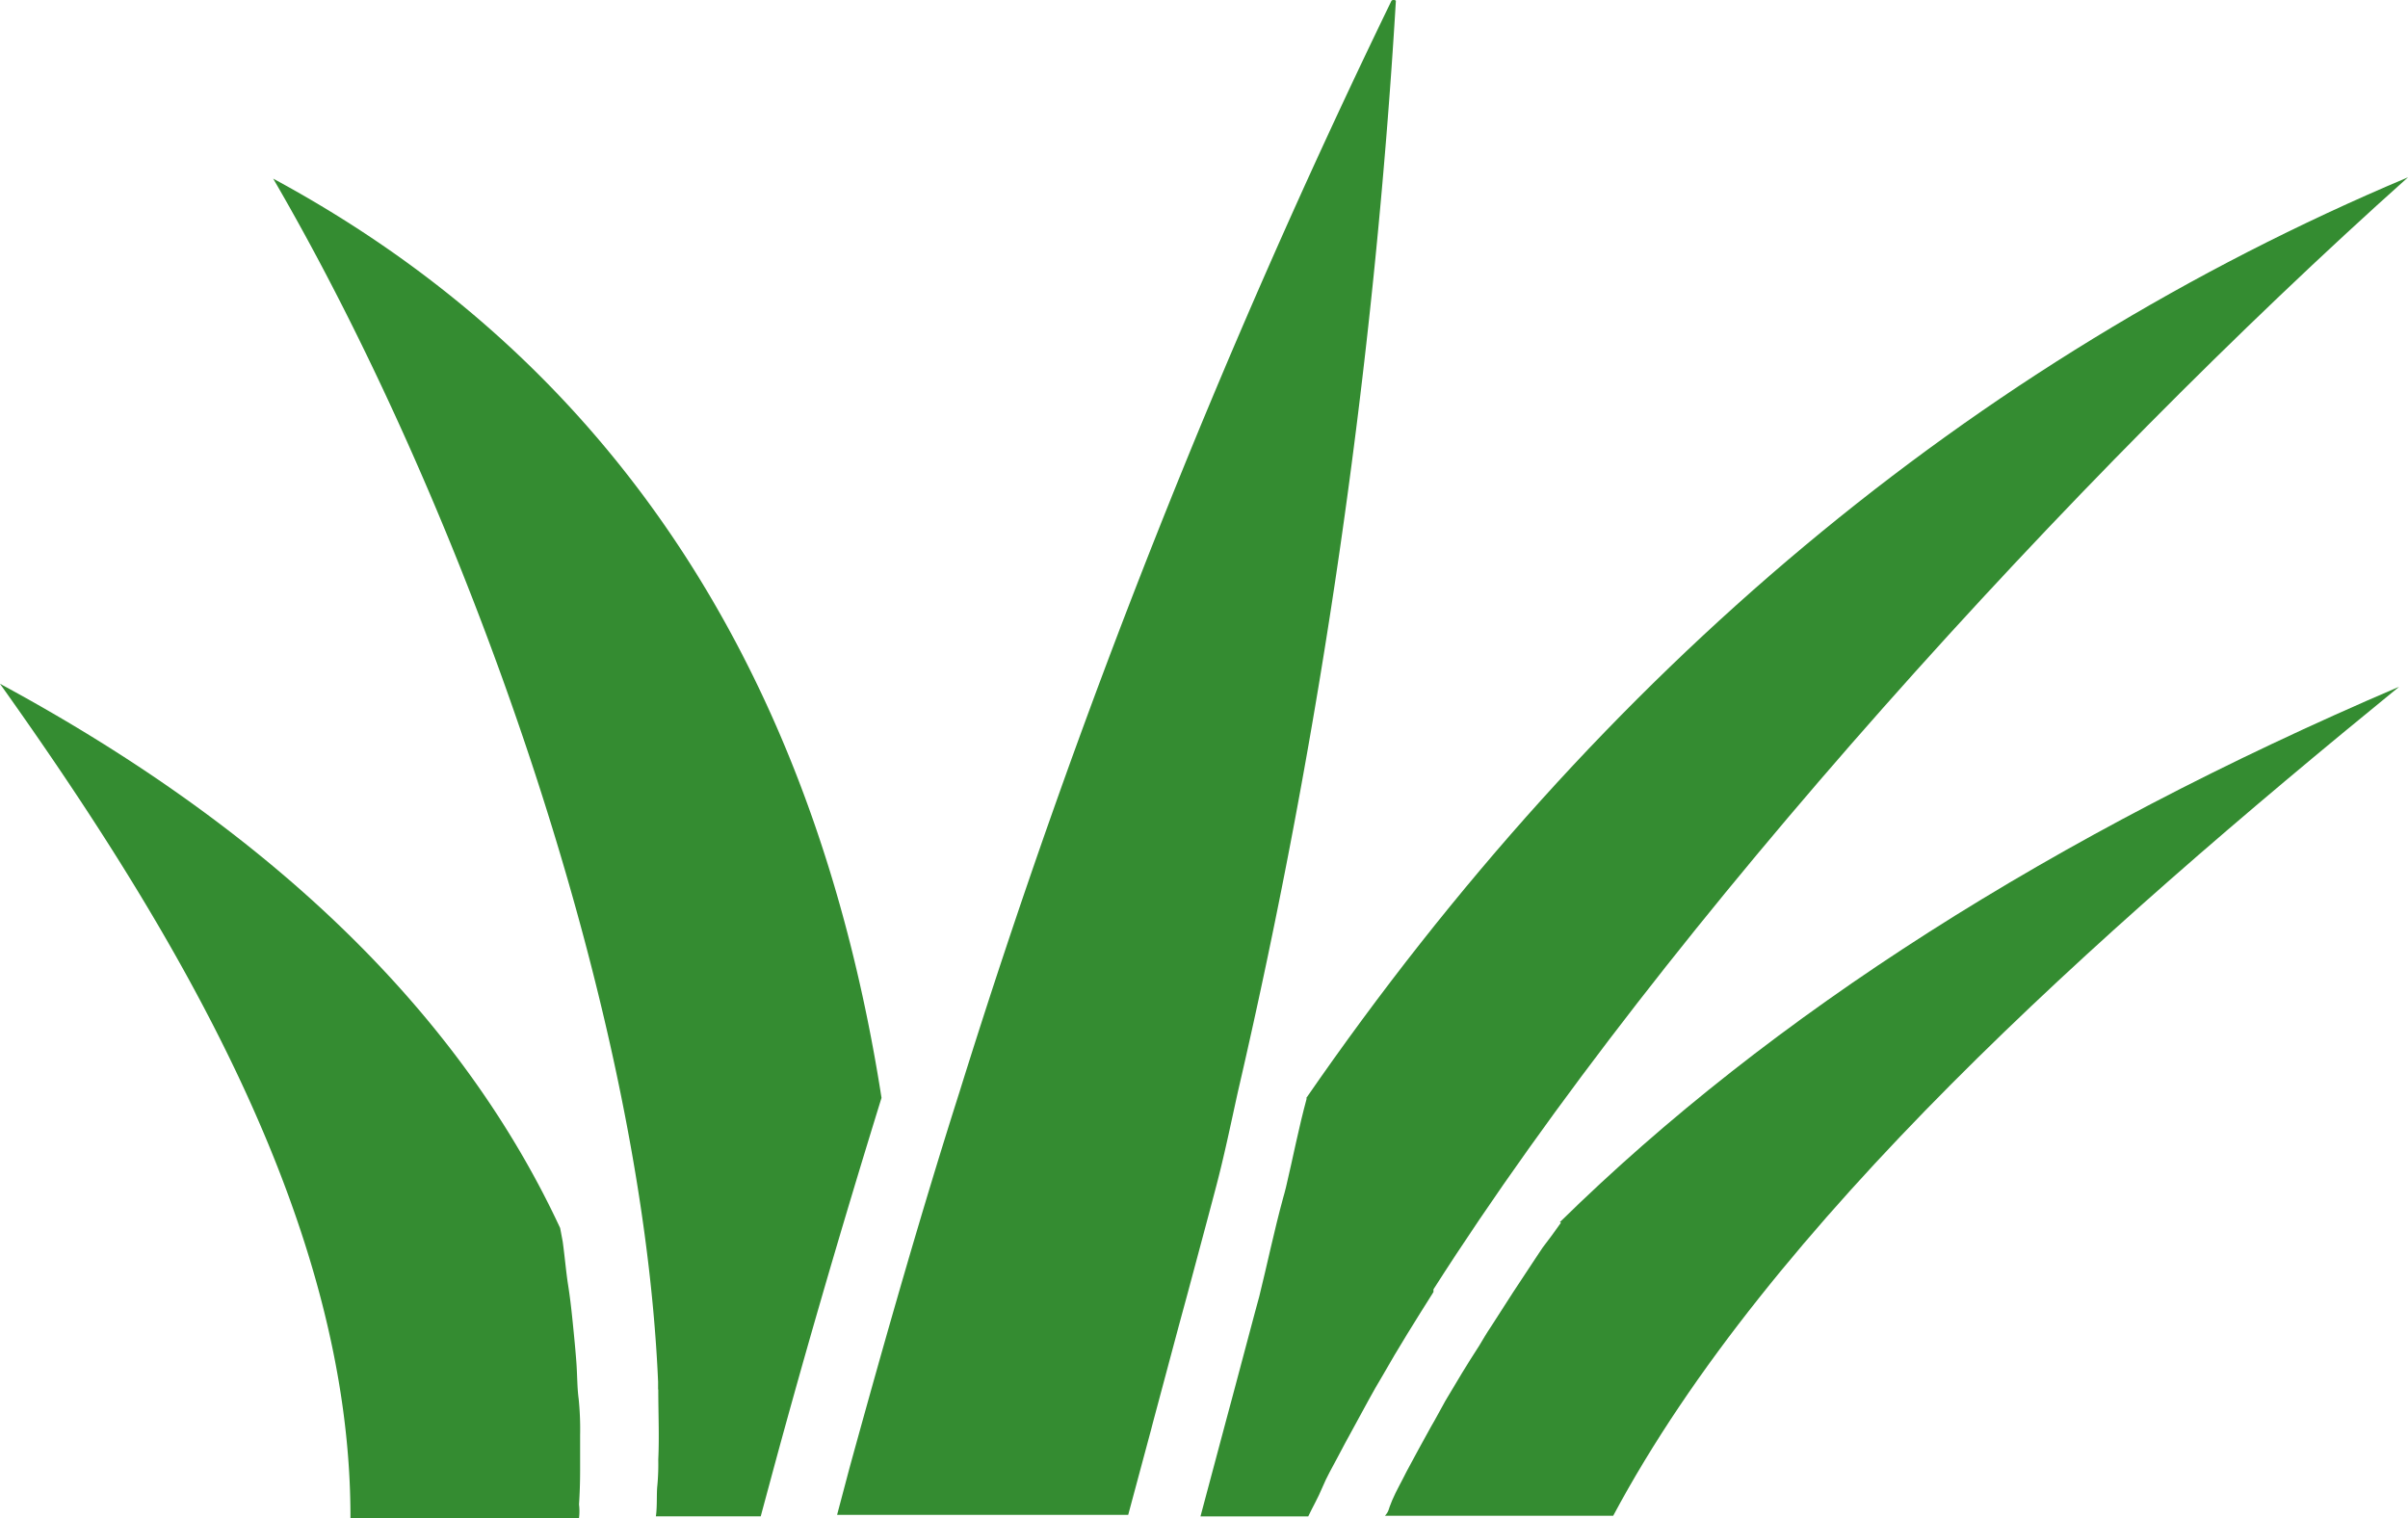 <?xml version="1.0" encoding="UTF-8"?> <svg xmlns="http://www.w3.org/2000/svg" width="178.415" height="112.471" viewBox="0 0 178.415 112.471"><g id="Group_97" data-name="Group 97" transform="translate(-1354.761 -4758.449)"><path id="Path_95" data-name="Path 95" d="M247.777,172.87c-.421.611-.883,1.222-1.358,1.847l-.516.774c-1.154,1.725-2.241,3.4-3.3,5.066-.339.5-.6.951-.883,1.426-.883,1.358-1.7,2.716-2.5,4.074-.367.652-.733,1.358-1.073,1.929-.638,1.154-1.249,2.268-1.82,3.341-.353.72-.733,1.358-1.059,2.119s-.2.747-.53,1.141h16.908c11.557-21.648,35.786-43.119,58.235-61.426-25.641,10.96-46.542,24.3-62.187,39.67" transform="translate(1222.64 4676.171)" fill="#348c31"></path><path id="Path_96" data-name="Path 96" d="M232.547,173.6c-.6,2.2-1.019,4.4-1.535,6.573-.068.272-.136.543-.217.815-.666,2.445-1.168,4.875-1.766,7.293l-.326,1.2-1.657,6.22-.5,1.861-1.874,7.021h7.985c.326-.693.72-1.358,1.046-2.146s.733-1.48,1.127-2.227c.706-1.358,1.48-2.716,2.309-4.264.339-.611.665-1.2,1.019-1.779,1.154-2.037,2.431-4.074,3.776-6.206v-.2c17.329-27.162,47.424-60.245,72.209-82.395h0c-32.268,13.581-59.756,36.519-81.648,68.244" transform="translate(1219.036 4666.218)" fill="#348c31"></path><path id="Path_97" data-name="Path 97" d="M204.85,207.934h21.566l1.7-6.329.122-.475,1.915-7.157.679-2.5,1.494-5.582.53-2c.665-2.485,1.168-4.957,1.7-7.361h0a486.465,486.465,0,0,0,11.693-80.779.245.245,0,0,0-.326,0,581.782,581.782,0,0,0-32.01,80.86h0c-2.716,8.529-5.3,17.492-8.148,27.854l-.91,3.436" transform="translate(1211.937 4662.754)" fill="#348c31"></path><path id="Path_98" data-name="Path 98" d="M202.613,195.114c0,1.779.081,3.531,0,5.229a17.245,17.245,0,0,1-.068,1.928c-.068.57,0,1.535-.109,2.282h7.768l.638-2.363q3.653-13.581,8.312-28.642C214.2,141.823,199.028,118.9,174.08,105.44c13.975,23.984,27.3,60.924,28.52,89.145v.611" transform="translate(1200.921 4666.244)" fill="#348c31"></path><path id="Path_99" data-name="Path 99" d="M159.18,133c13.01,18.266,26.007,39.941,25.966,61.806h16.935a4.169,4.169,0,0,0,0-1.005q.081-1.236.081-2.526v-2.594a22.149,22.149,0,0,0-.109-2.716c-.109-.788-.1-1.725-.163-2.621s-.177-2.064-.285-3.124-.2-1.833-.339-2.716-.244-2.091-.394-3.178l-.19-1.005c-7.388-15.876-21.376-29.457-41.5-40.321" transform="translate(1195.581 4676.114)" fill="#348c31"></path></g></svg> 